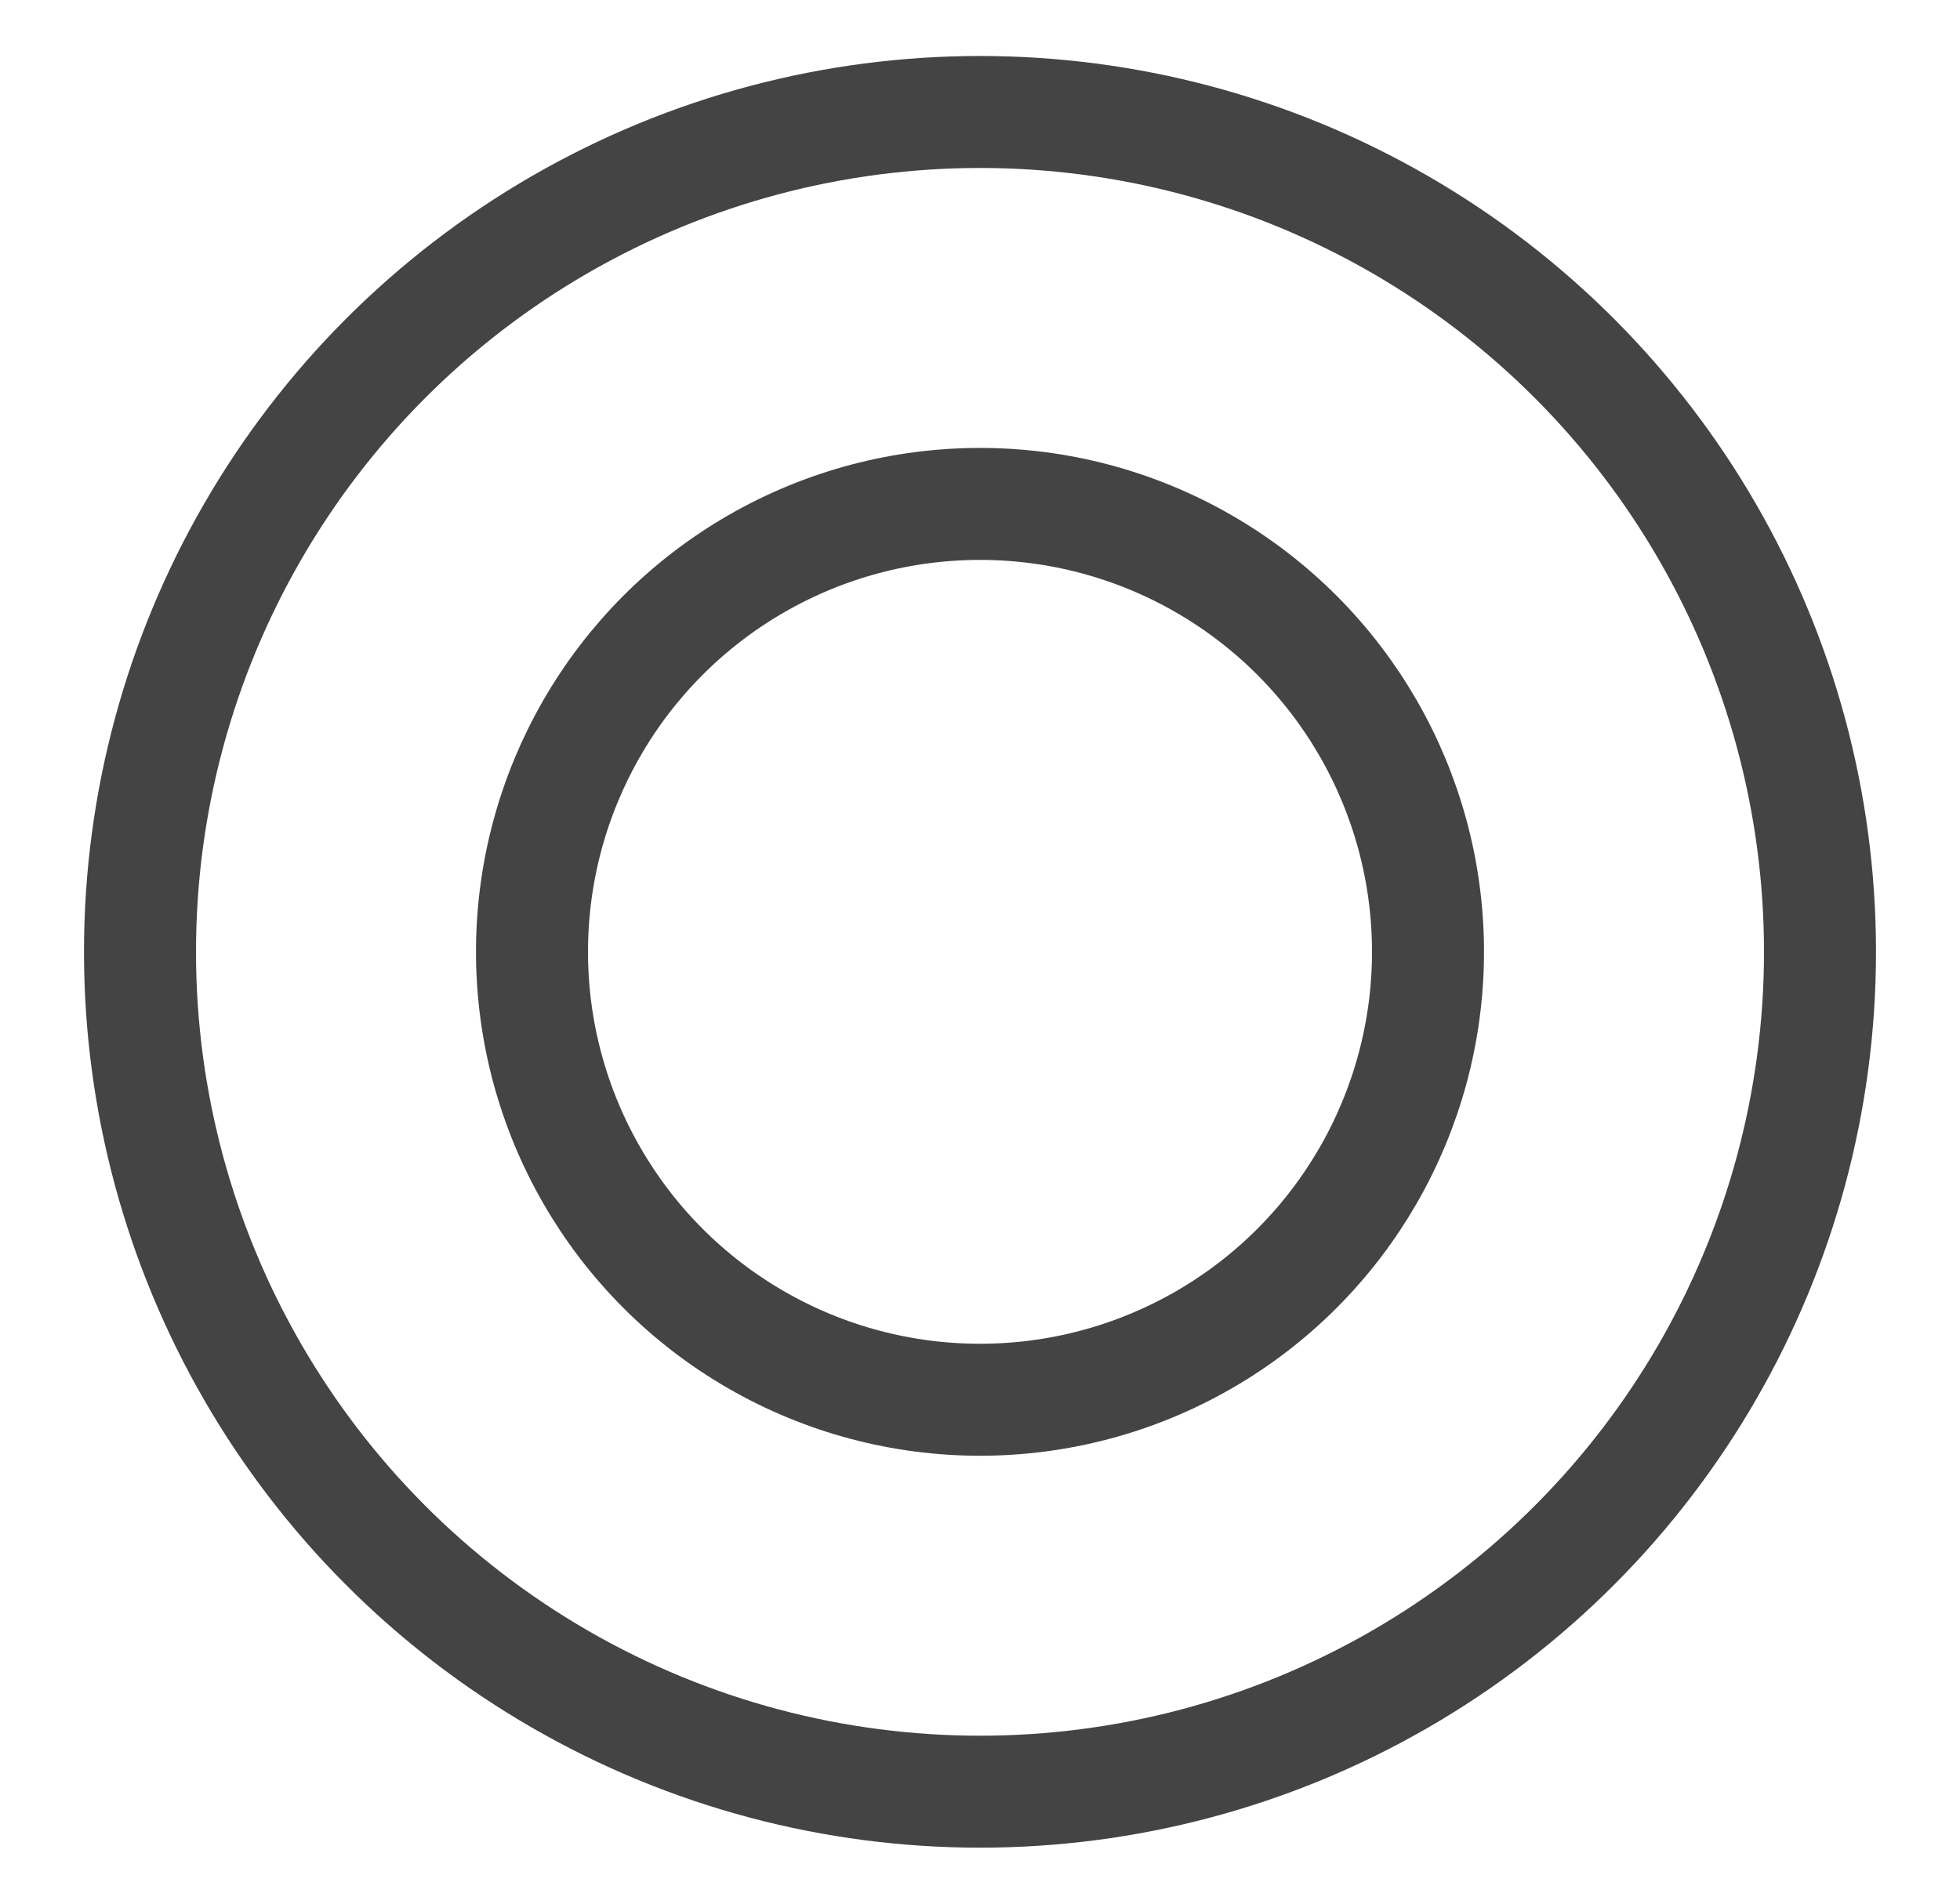 <?xml version="1.0" encoding="UTF-8"?>
<svg width="35px" height="34px" viewBox="0 0 35 34" version="1.1" xmlns="http://www.w3.org/2000/svg" xmlns:xlink="http://www.w3.org/1999/xlink">
    <!-- Generator: Sketch 40.1 (33804) - http://www.bohemiancoding.com/sketch -->
    <title>center label</title>
    <desc>Created with Sketch.</desc>
    <defs></defs>
    <g id="Symbols" stroke="none" stroke-width="1" fill="none" fill-rule="evenodd">
        <g id="center-label" stroke-width="2" stroke="#444444">
            <g id="Group-2" transform="translate(2.5, 2)">
                <circle id="Oval-5-Copy-6" cx="15" cy="15" r="15"></circle>
                <circle id="Oval-5-Copy-7" cx="15" cy="15" r="8"></circle>
            </g>
        </g>
    </g>
</svg>